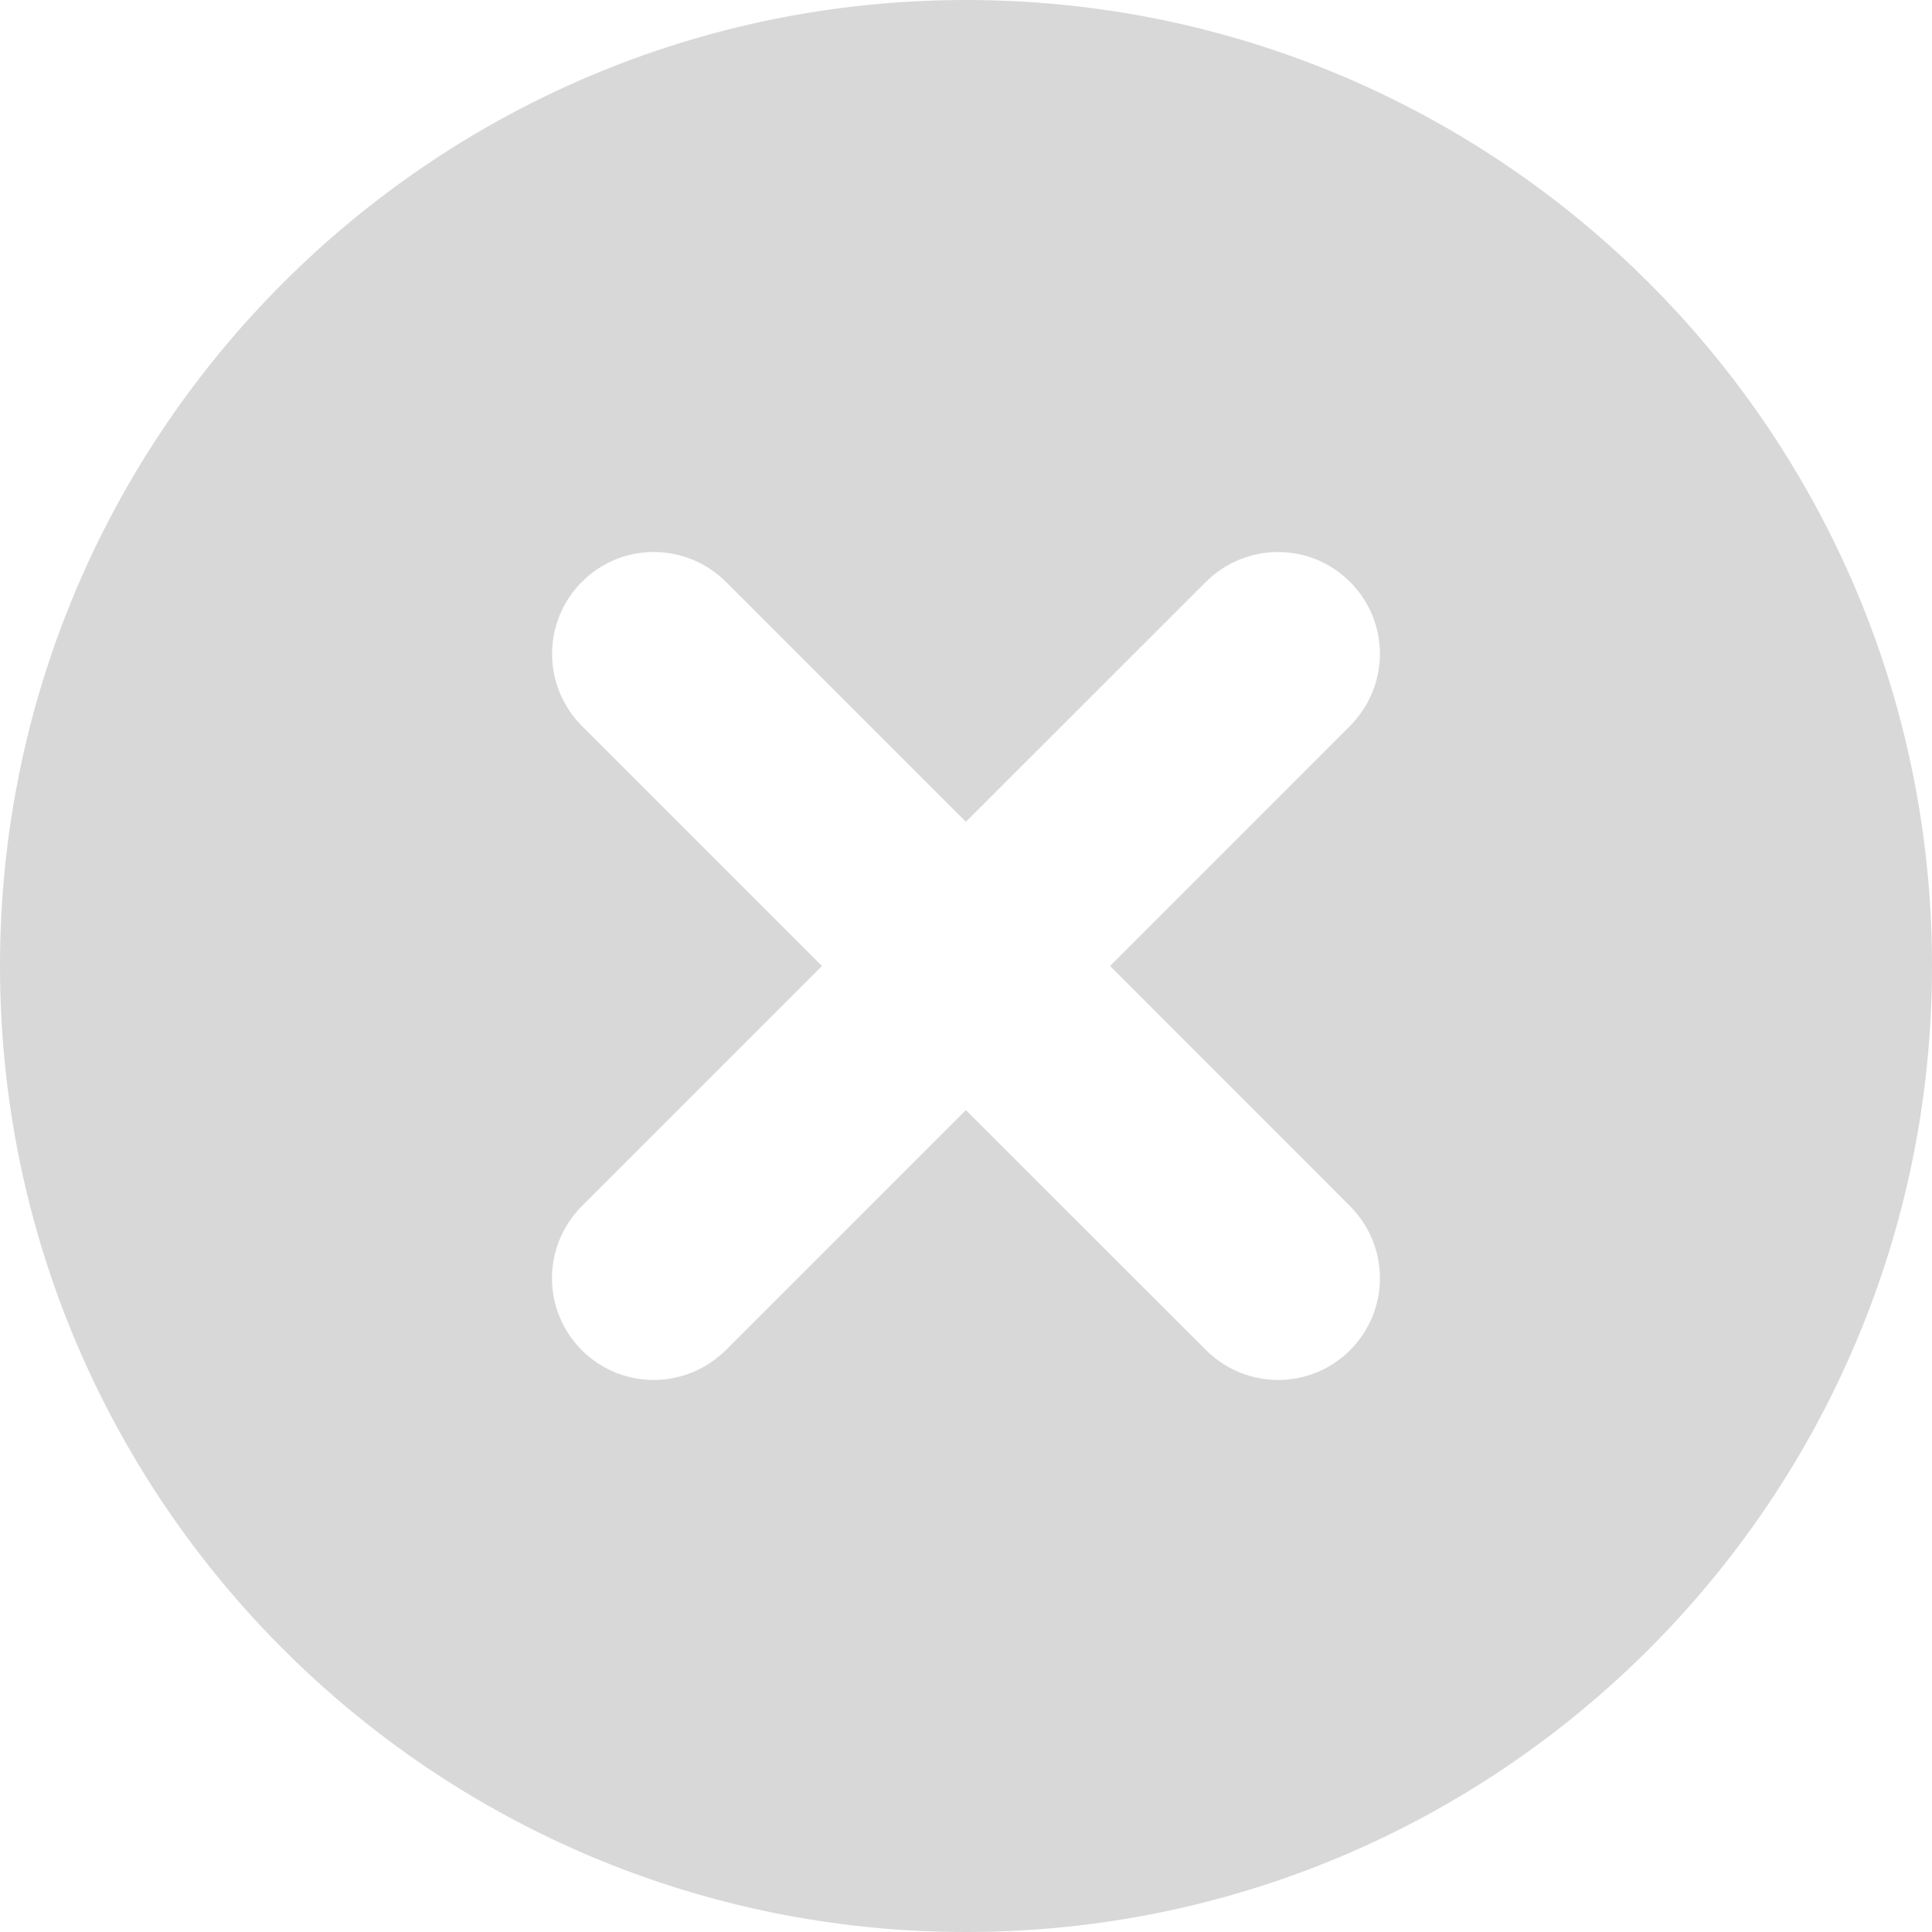 <?xml version="1.0" encoding="UTF-8"?>
<svg width="14px" height="14px" viewBox="0 0 14 14" version="1.1" xmlns="http://www.w3.org/2000/svg" xmlns:xlink="http://www.w3.org/1999/xlink">
    <title>Close Icon</title>
    <g id="页面-1" stroke="none" stroke-width="1" fill="none" fill-rule="evenodd">
        <g id="GEEK-BAR-VERIFY-PRODUCT-new" transform="translate(-1072, -389)" fill="#D8D8D8">
            <g id="编组-5" transform="translate(694, 365)">
                <path d="M387.781,32.738 C388.071,33.028 388.073,33.493 387.783,33.784 C387.496,34.071 387.029,34.073 386.738,33.782 L384.999,32.044 L383.261,33.782 C382.97,34.071 382.506,34.073 382.216,33.784 C381.928,33.495 381.927,33.03 382.218,32.738 L383.956,31 L382.218,29.262 C381.93,28.973 381.927,28.508 382.216,28.217 C382.504,27.928 382.969,27.927 383.261,28.217 L384.999,29.955 L386.738,28.217 C387.027,27.929 387.494,27.927 387.783,28.217 C388.071,28.505 388.073,28.969 387.781,29.262 L386.044,31 L387.781,32.738 Z M385,24 C381.135,24 378,27.135 378,31 C378,34.865 381.135,38 385,38 C388.866,38 392,34.865 392,31 C392,27.135 388.866,24 385,24 L385,24 Z" id="Close-Icon"></path>
            </g>
        </g>
    </g>
</svg>